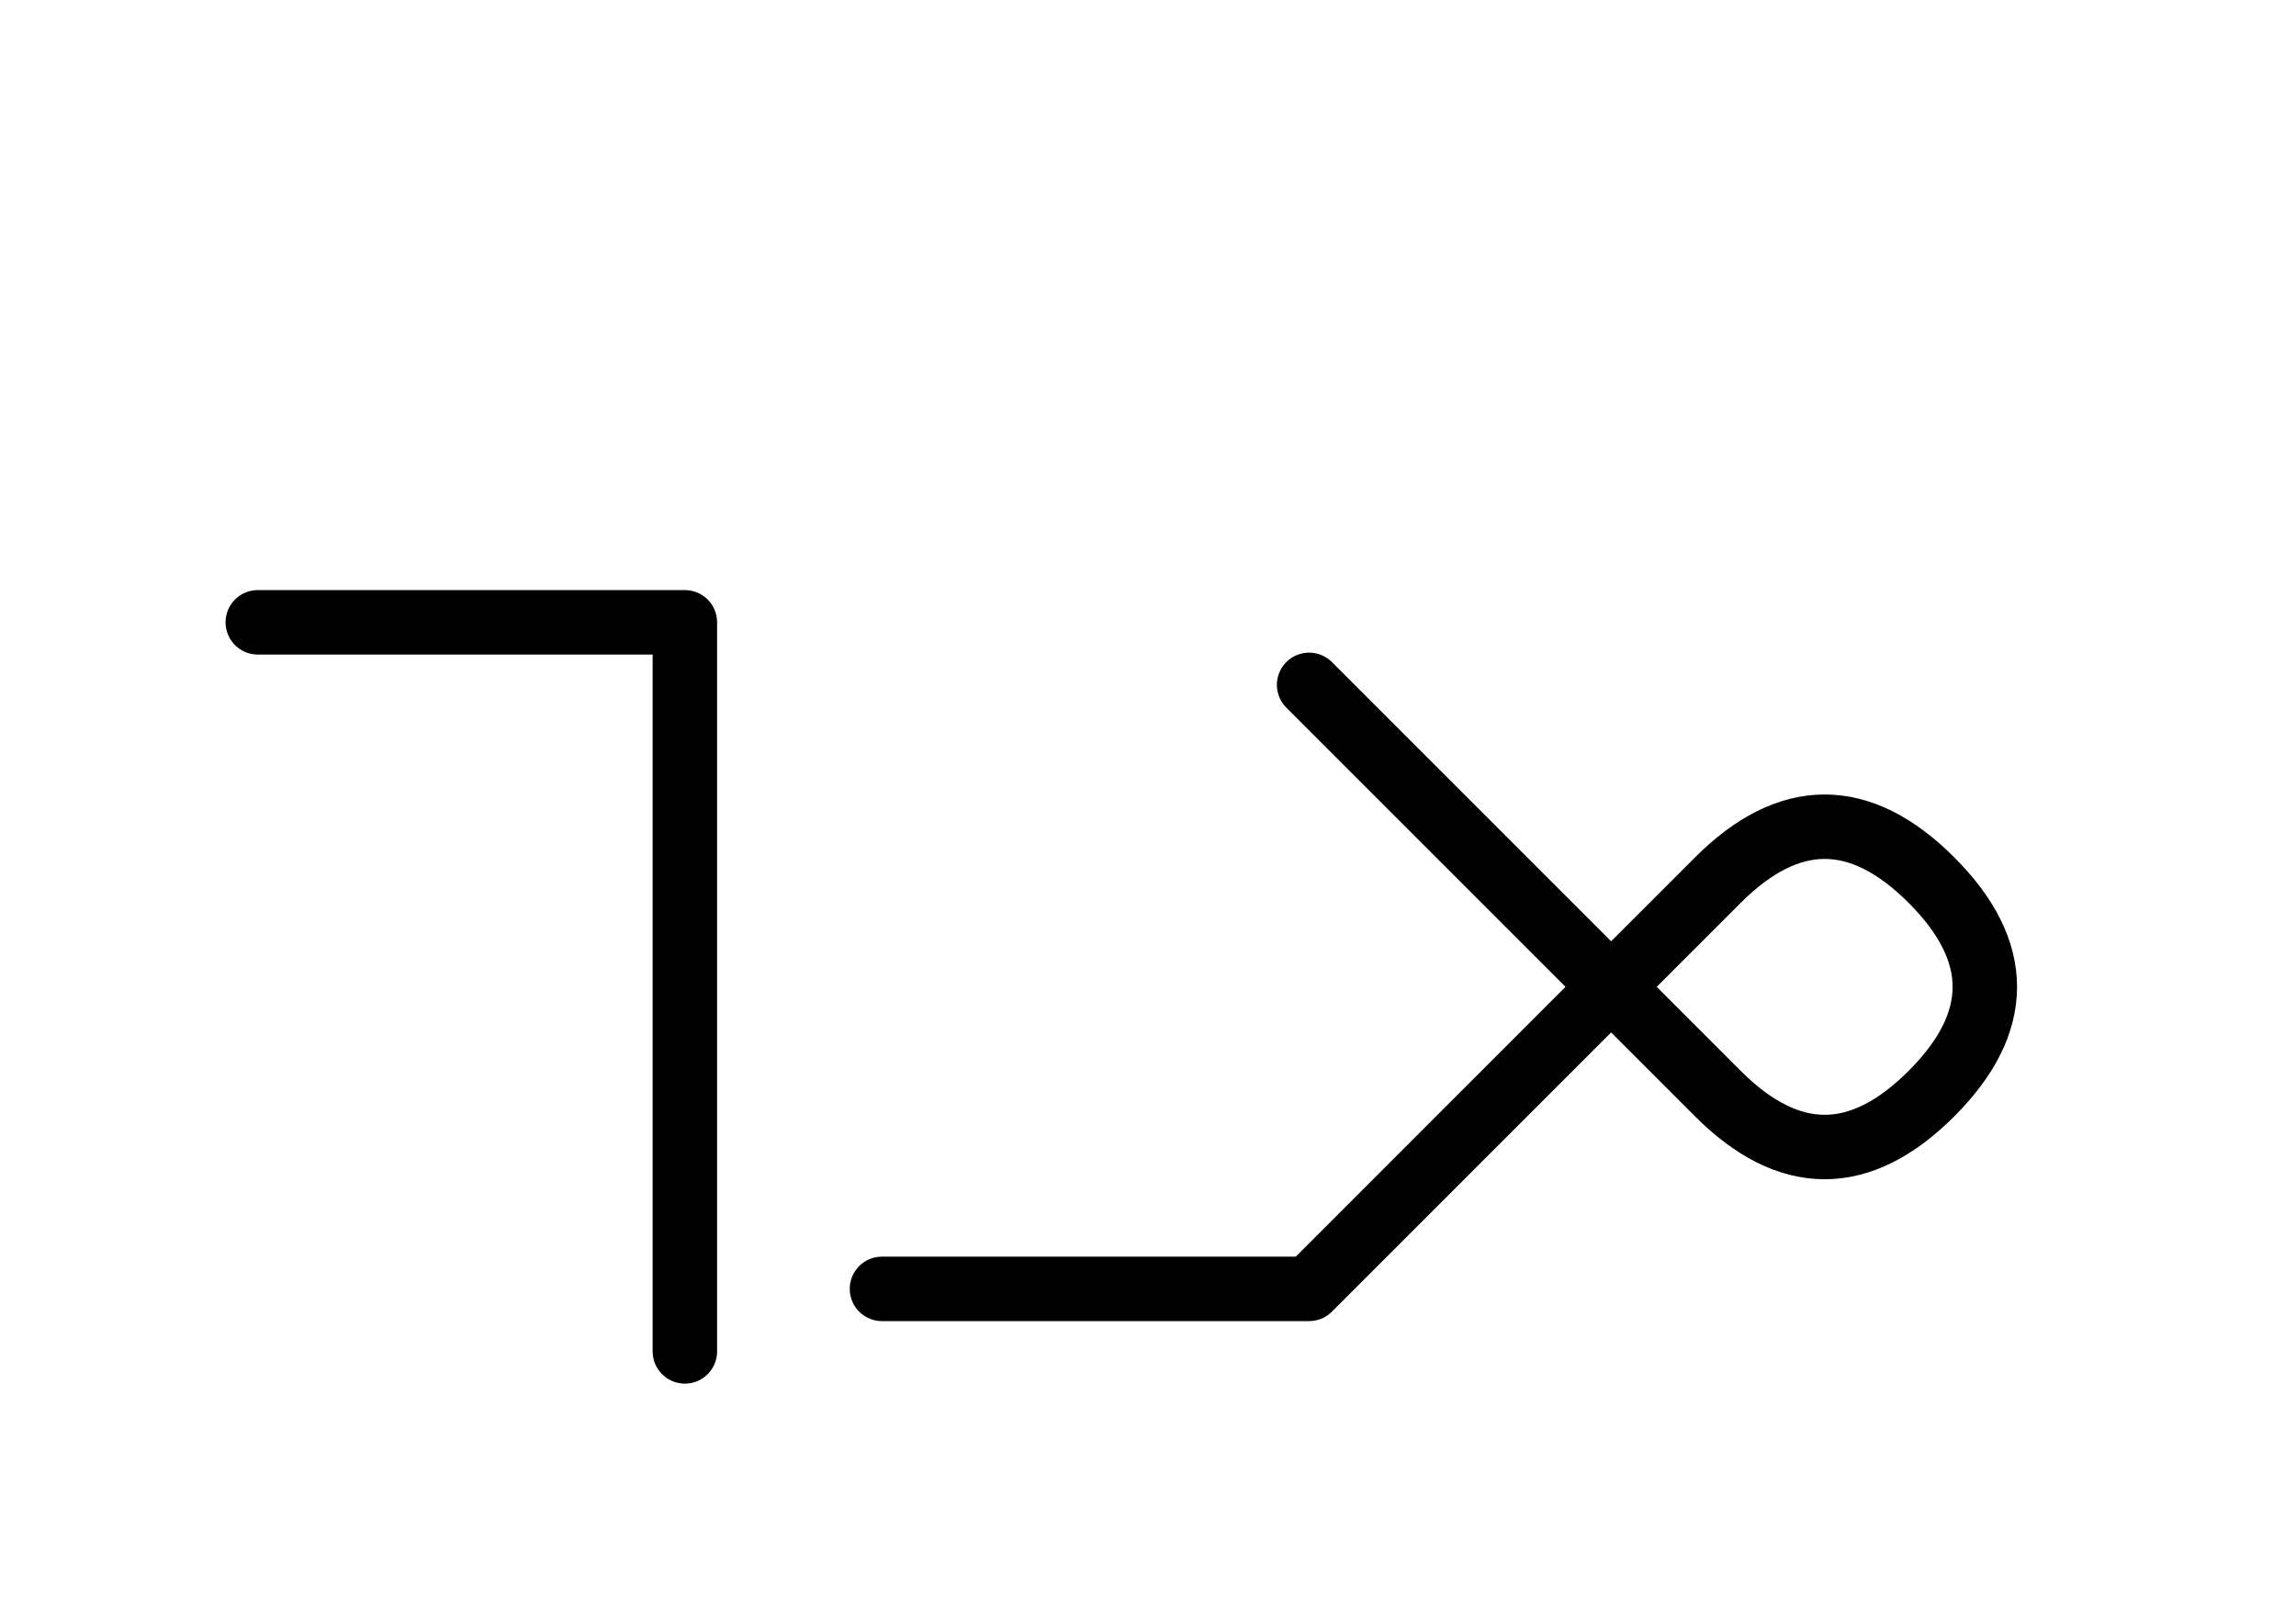 <?xml version="1.0" encoding="UTF-8"?>
<svg xmlns="http://www.w3.org/2000/svg" xmlns:xlink="http://www.w3.org/1999/xlink"
     width="44.534" height="31.213" viewBox="0 0 44.534 31.213">
<defs>
<path d="M28.321,22.071 L25.392,25.0 L33.321,17.071 Q35.392,15,37.463,17.071 Q39.534,19.142,37.463,21.213 Q35.392,23.284,33.321,21.213 L25.392,13.284 M28.321,22.071 L31.249,19.142 L25.392,25.0 L17.107,25.0 M13.284,22.071 L13.284,26.213 L13.284,12.071 L5.0,12.071" stroke="black" fill="none" stroke-width="1.25" stroke-linecap="round" stroke-linejoin="round" id="d0" />
</defs>
<use xlink:href="#d0" x="0" y="0" />
</svg>